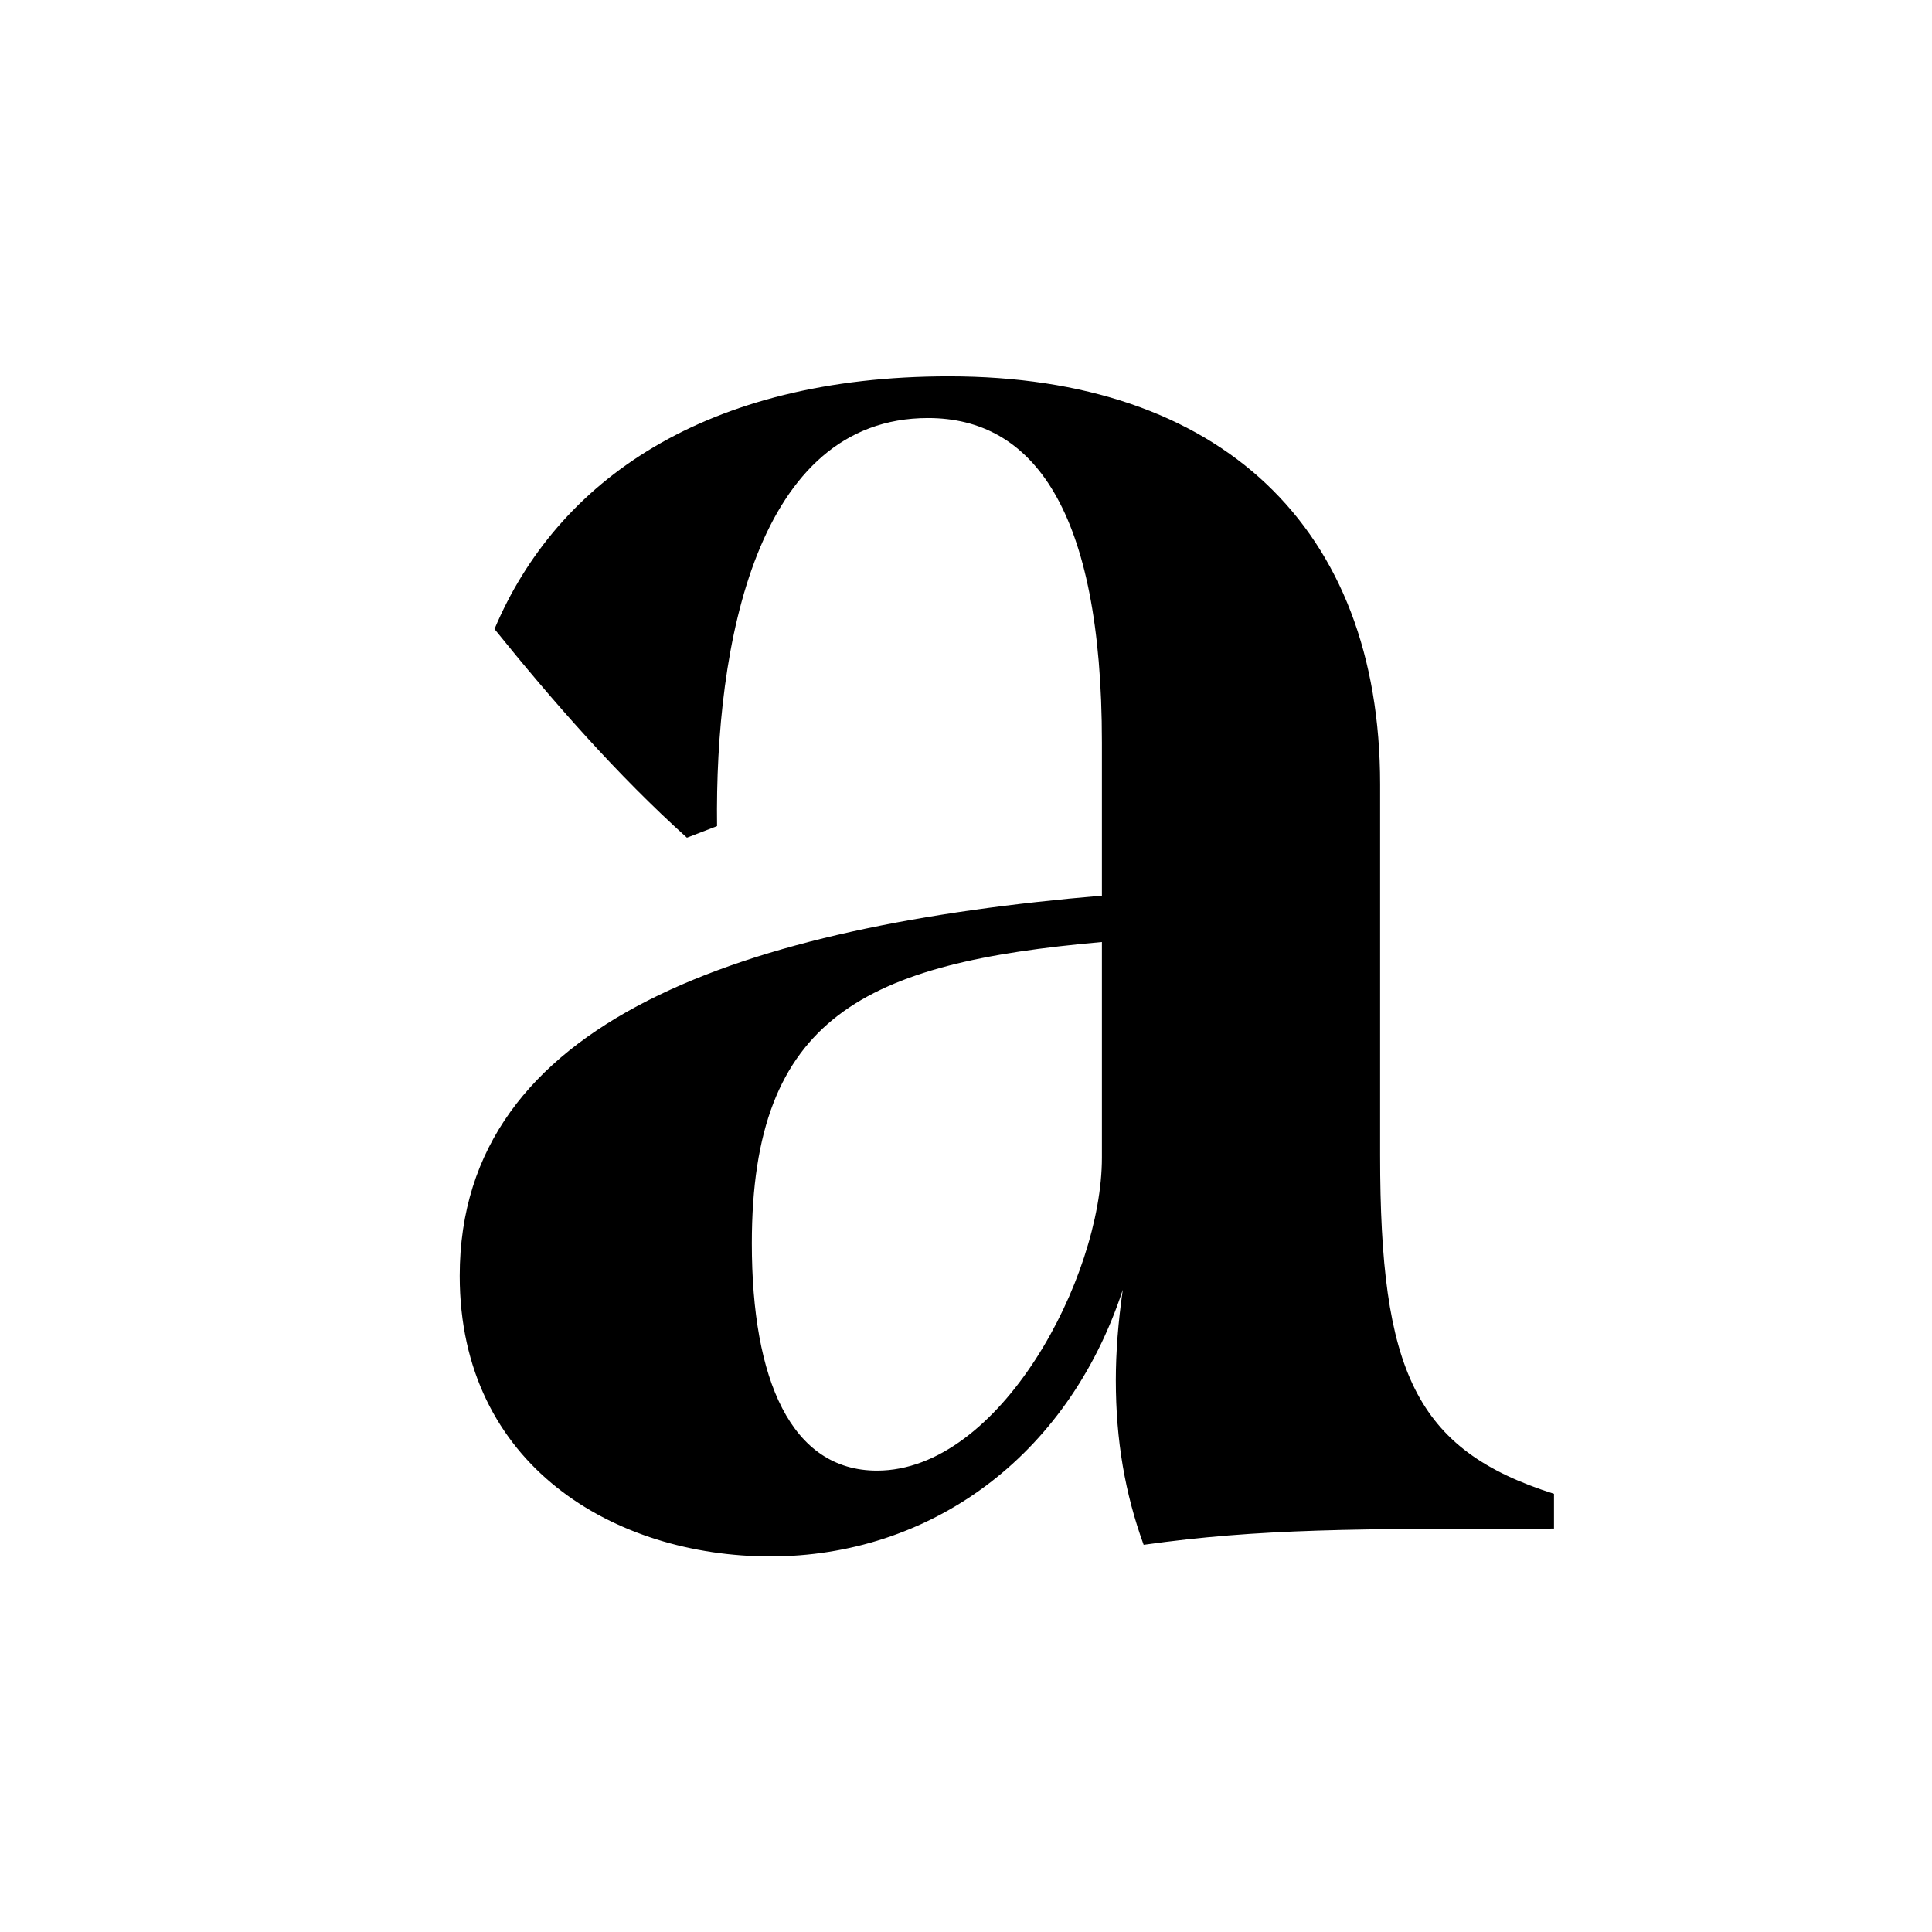 <svg width="75" height="75" viewBox="0 0 75 75" fill="none" xmlns="http://www.w3.org/2000/svg">
<rect x="0" y="0" width="75" height="75" fill="#808080" stroke="none"/>
<g clip-path="url(#clip0_42_3)">
<rect width="75" height="75" fill="white"/>
<path d="M53.576 44.849C53.576 53.219 54.926 56.279 60.326 57.989V59.339C52.586 59.339 48.896 59.339 44.396 59.969C43.676 57.989 43.316 55.919 43.316 53.579C43.316 52.499 43.406 51.329 43.586 50.069C41.426 56.639 36.026 60.419 29.906 60.419C23.876 60.419 17.846 56.909 17.846 49.529C17.846 39.539 29.006 35.939 42.776 34.769V28.829C42.776 19.739 40.076 16.229 36.026 16.229C29.366 16.229 27.746 25.049 27.836 32.069L26.666 32.519C23.966 30.089 21.446 27.209 19.196 24.419C21.626 18.659 27.386 14.609 36.836 14.609C47.366 14.609 53.576 20.459 53.576 30.449V44.849ZM34.046 57.089C38.816 57.089 42.776 49.619 42.776 44.939V36.569C33.596 37.379 29.186 39.449 29.186 48.269C29.186 53.579 30.716 57.089 34.046 57.089Z" fill="black"/>
</g>
<defs>
<clipPath id="clip0_42_3">
<rect width="75" height="75" fill="white"/>
</clipPath>
</defs>
</svg>
